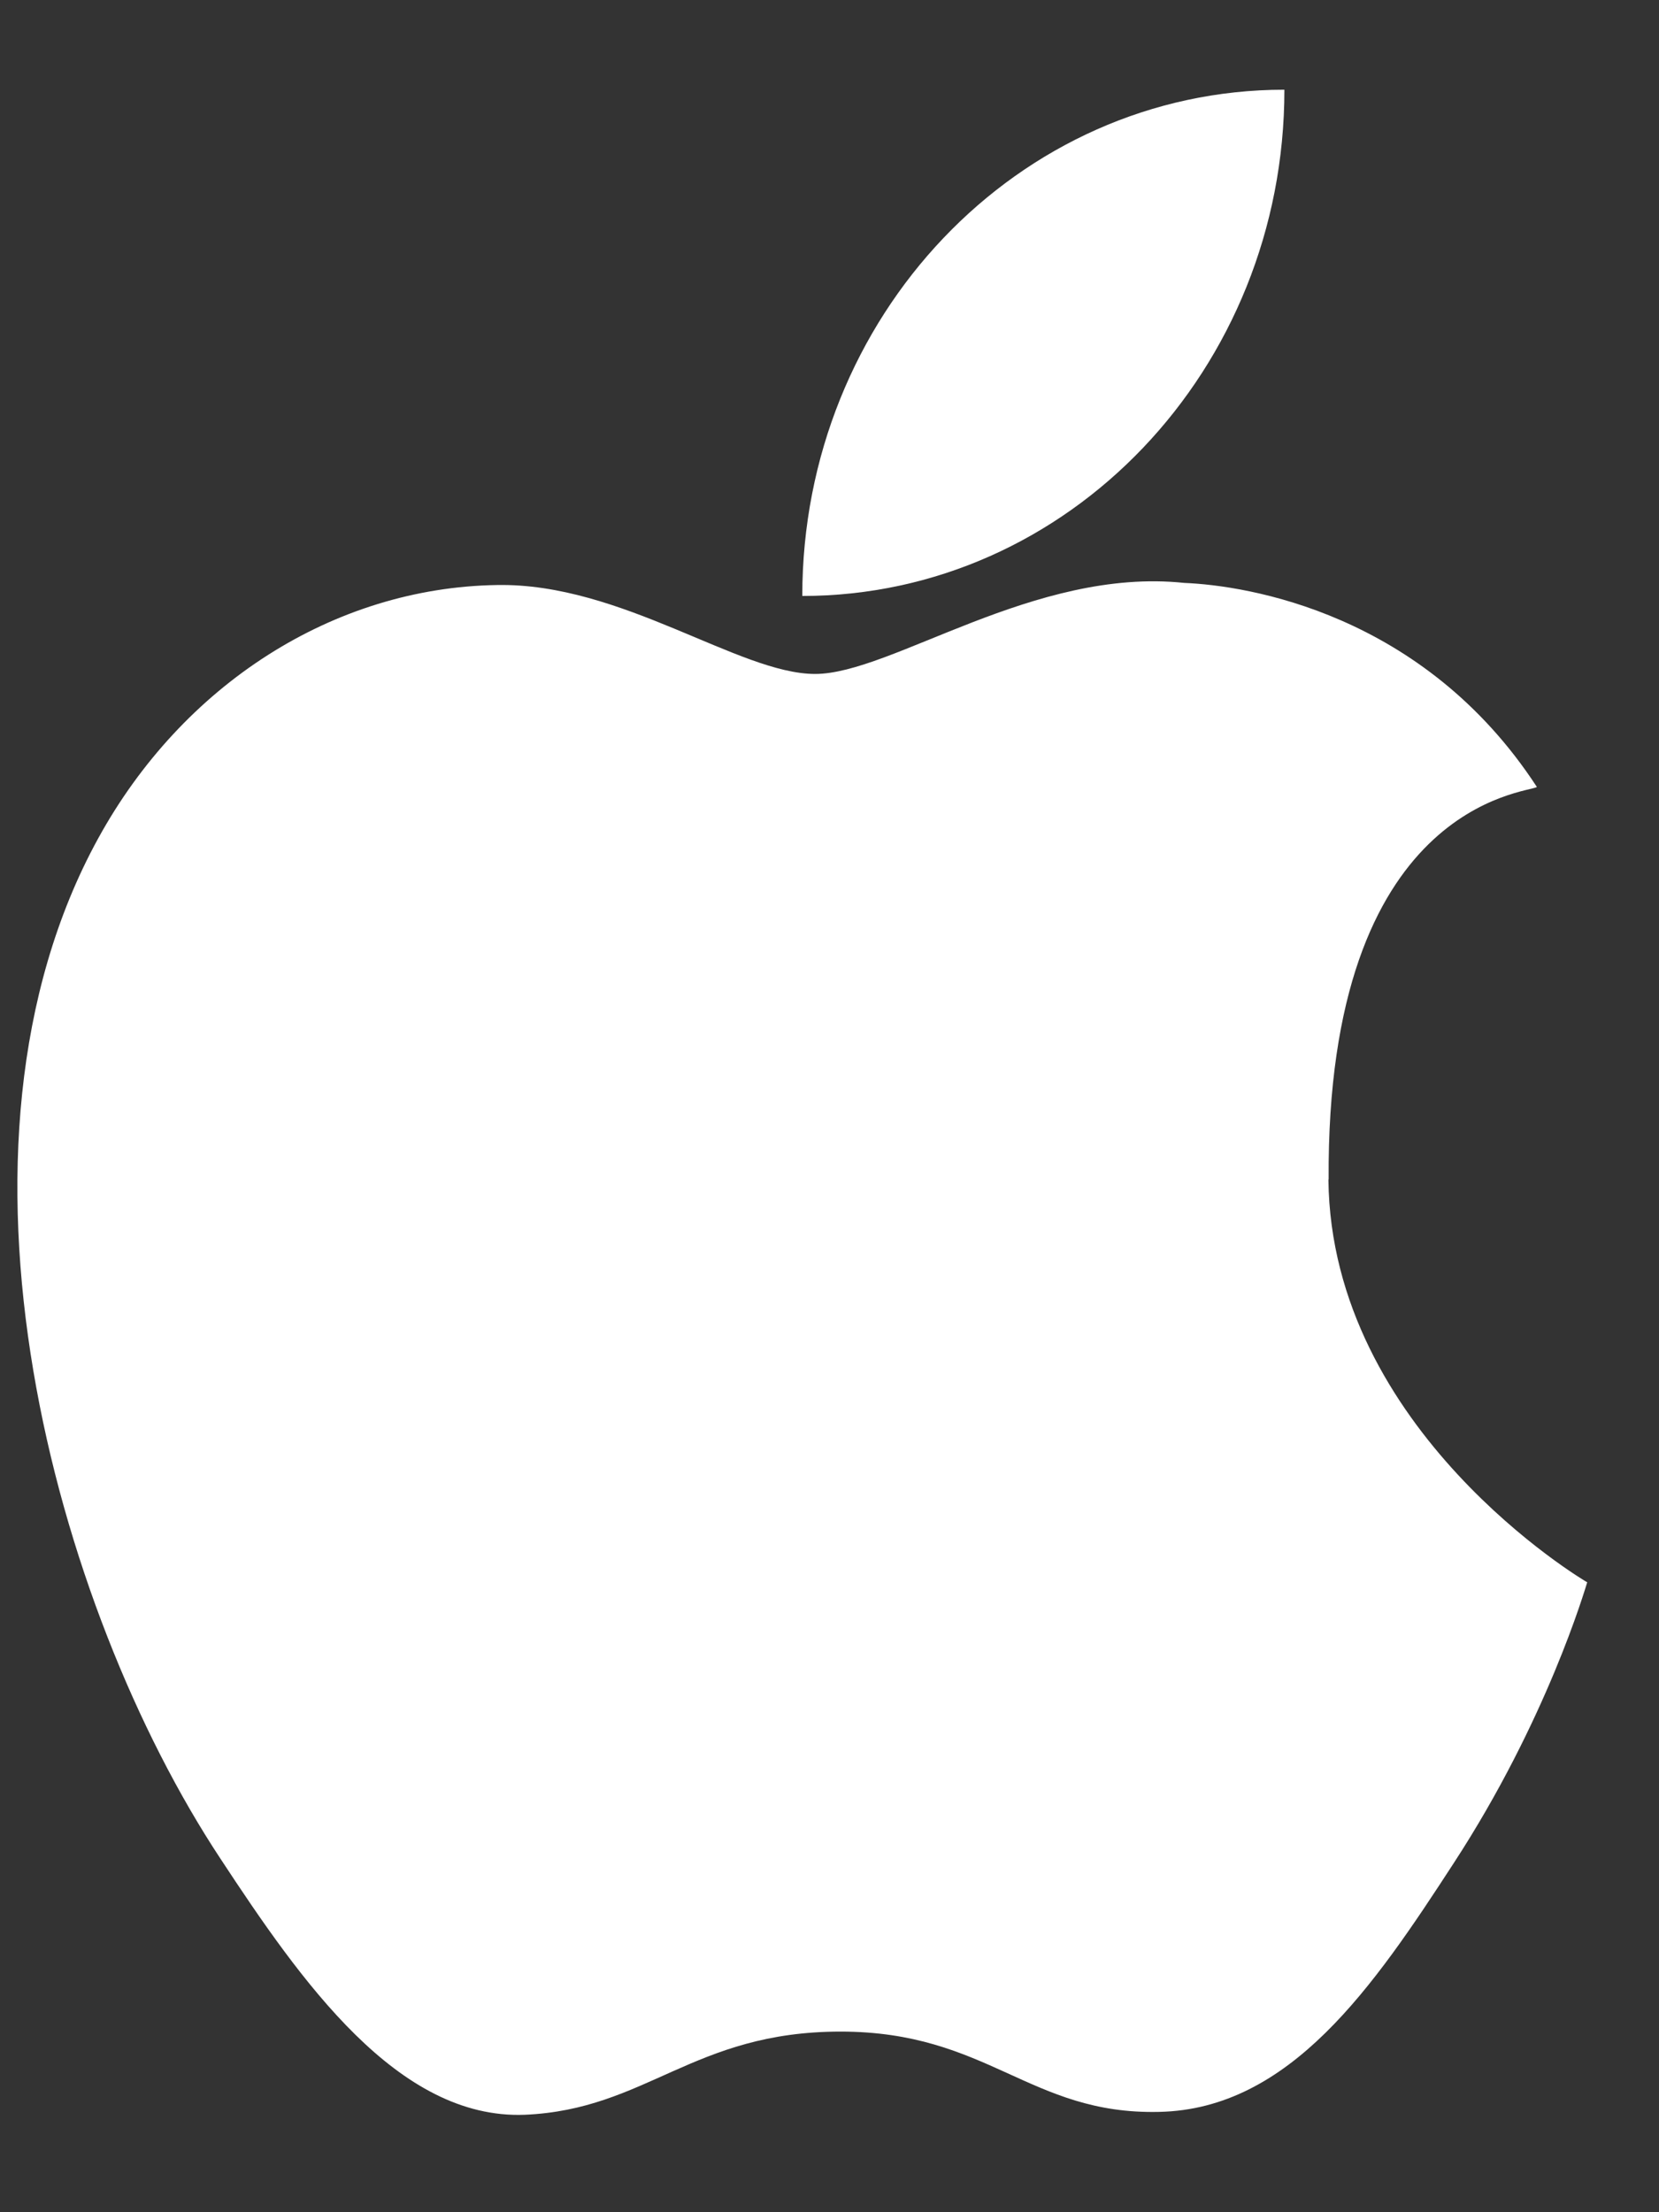 <svg width="15" height="20" viewBox="0 0 15 20" fill="none" xmlns="http://www.w3.org/2000/svg">
<rect x="0" y="0" width="15" height="20" fill="#333333" stroke="none"/>
<path d="M12.013 10.664C11.991 7.258 13.814 7.17 13.896 7.115C12.87 5.541 11.275 5.293 10.708 5.27C9.351 5.126 8.06 6.093 7.37 6.093C6.683 6.093 5.619 5.268 4.494 5.289C3.015 5.312 1.65 6.19 0.887 7.581C-0.65 10.382 0.493 14.531 1.992 16.802C2.723 17.914 3.597 19.163 4.744 19.119C5.847 19.072 6.265 18.367 7.6 18.367C8.935 18.367 9.309 19.119 10.478 19.093C11.665 19.07 12.419 17.96 13.144 16.844C13.986 15.553 14.331 14.367 14.351 14.305C14.325 14.292 12.035 12.934 12.011 10.664H12.013Z" fill="white"/>
<path d="M7.254 5.388C7.254 2.861 9.205 0.811 11.613 0.811C11.613 3.34 9.66 5.388 7.254 5.388Z" fill="white"/>
</svg>
